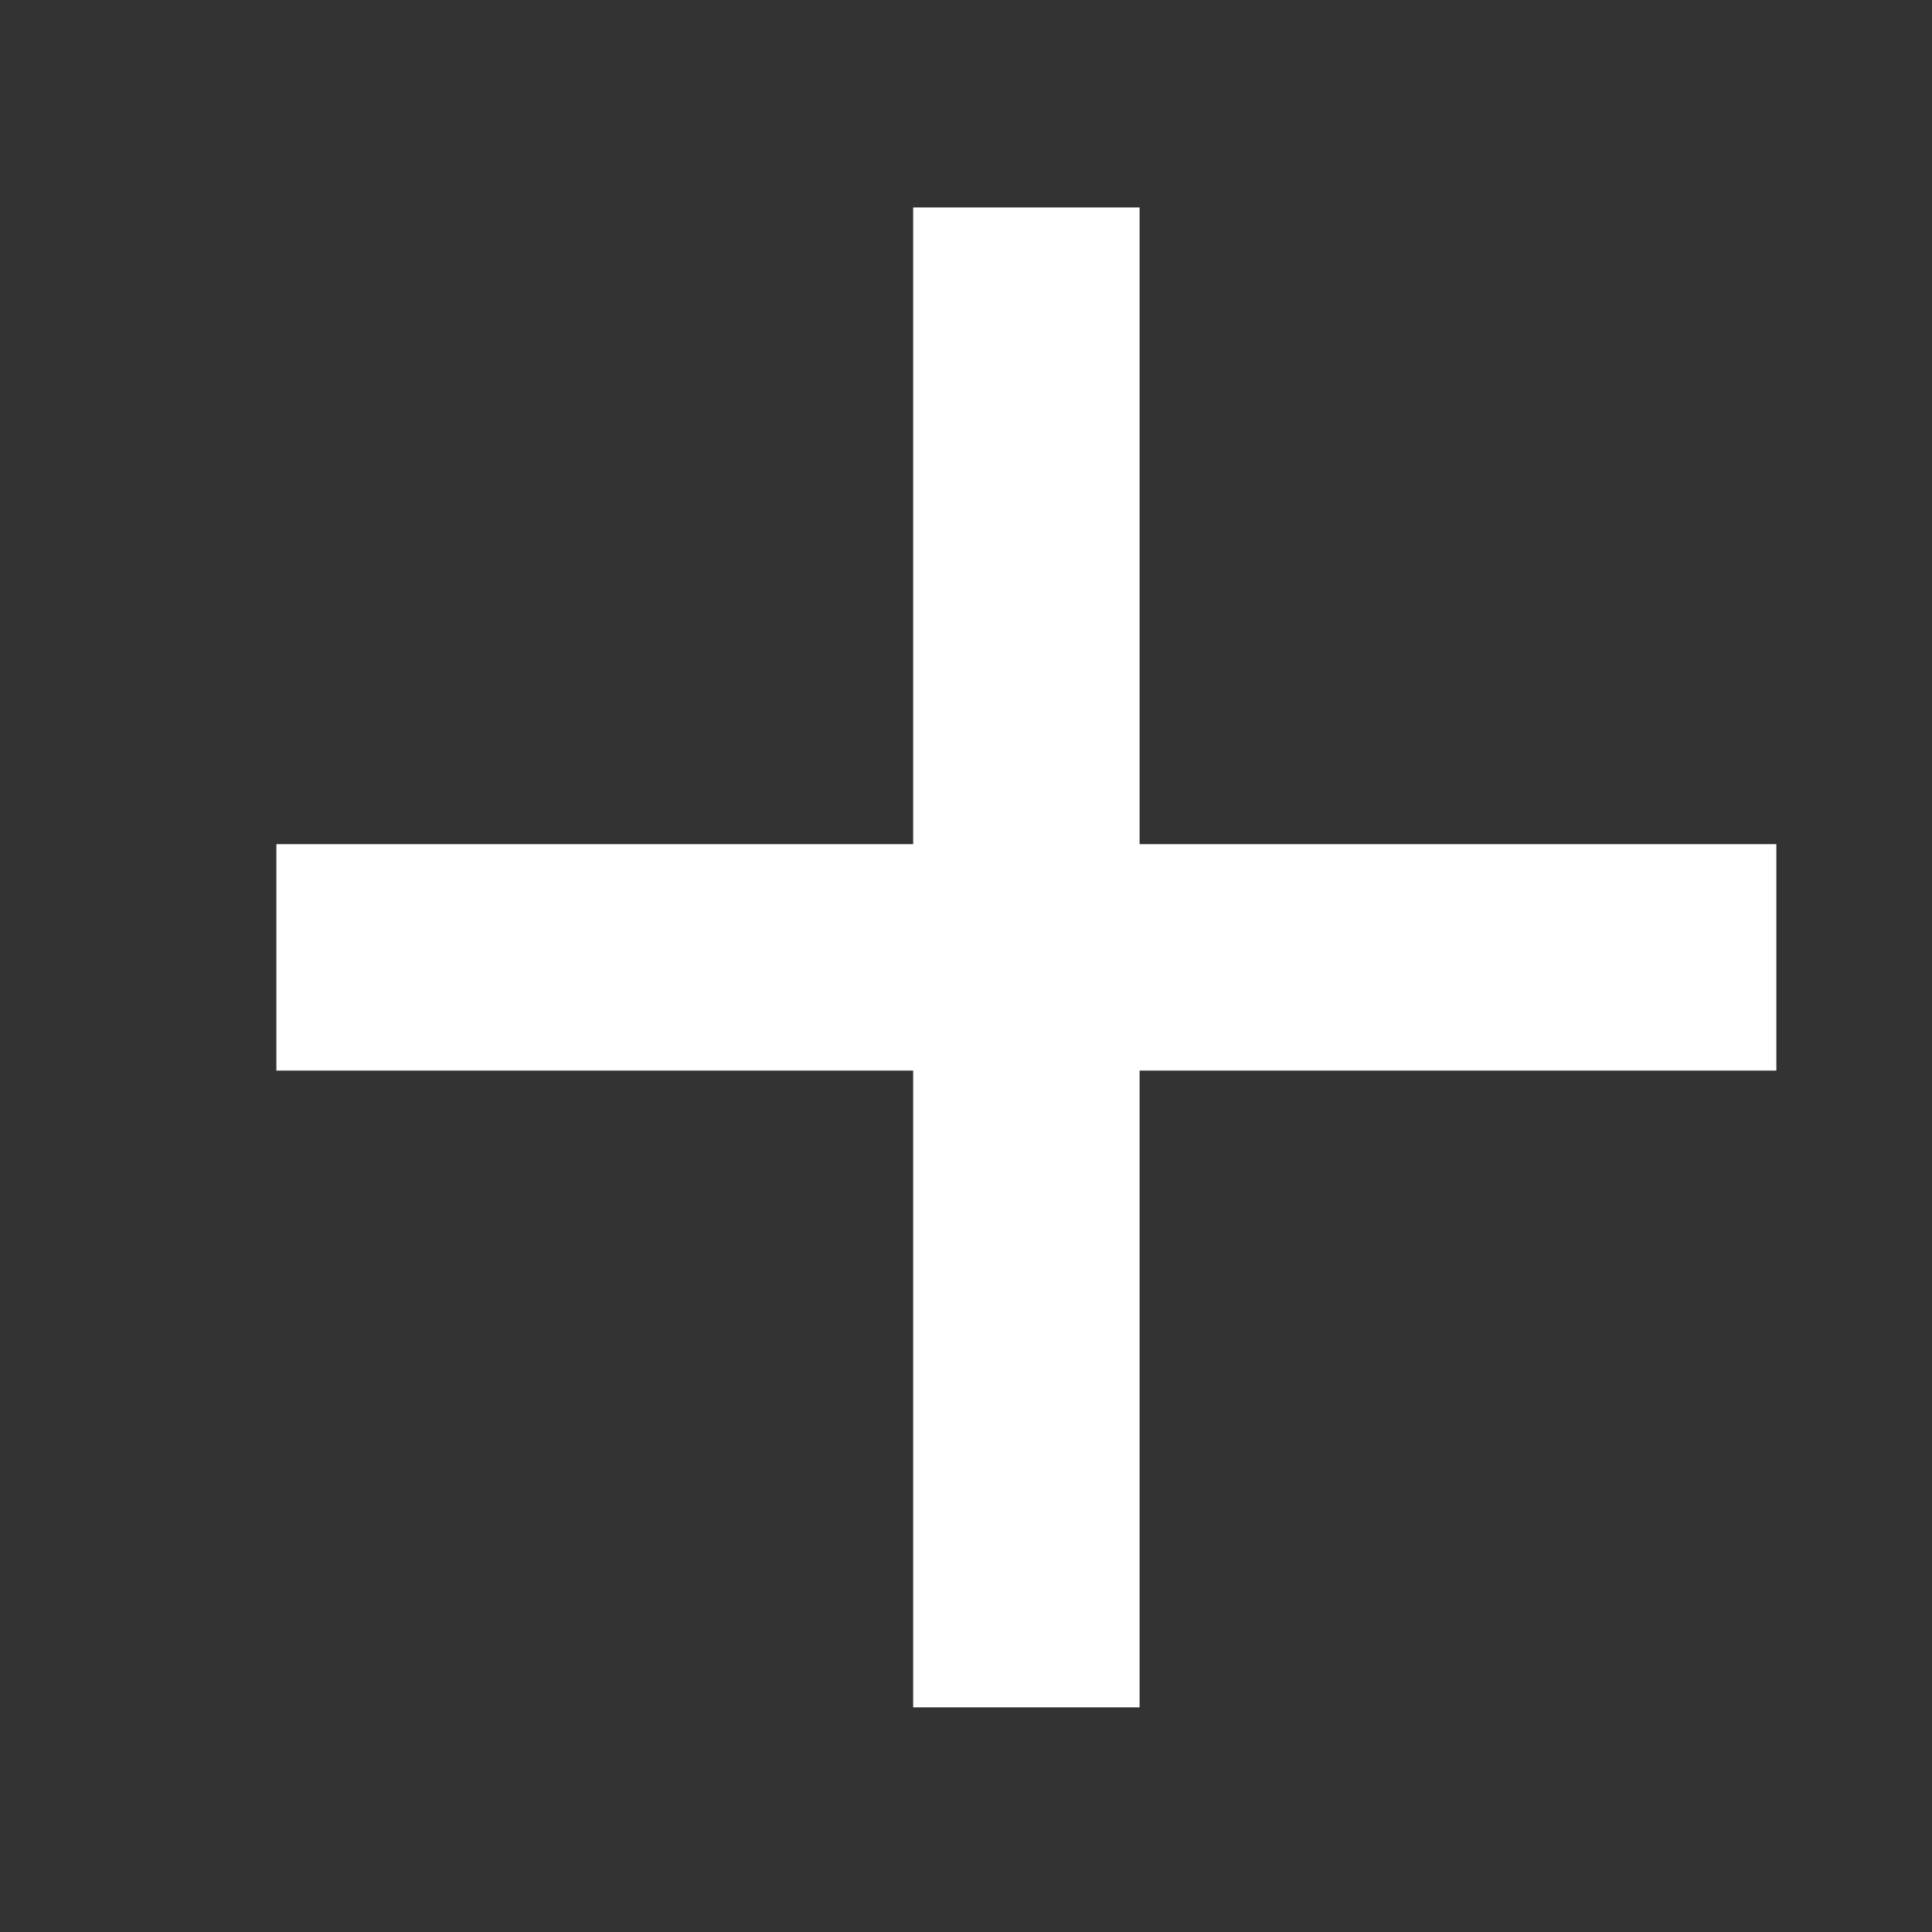 <svg width="32" height="32" viewBox="0 0 32 32" fill="none" xmlns="http://www.w3.org/2000/svg">
<rect x="0" y="0" width="32" height="32" fill="#333333" stroke="none"/>
<path d="M15.125 3.436H18.875V28.279H15.125V3.436ZM4.578 13.982H29.422V17.732H4.578V13.982Z" fill="white"/>
</svg>
